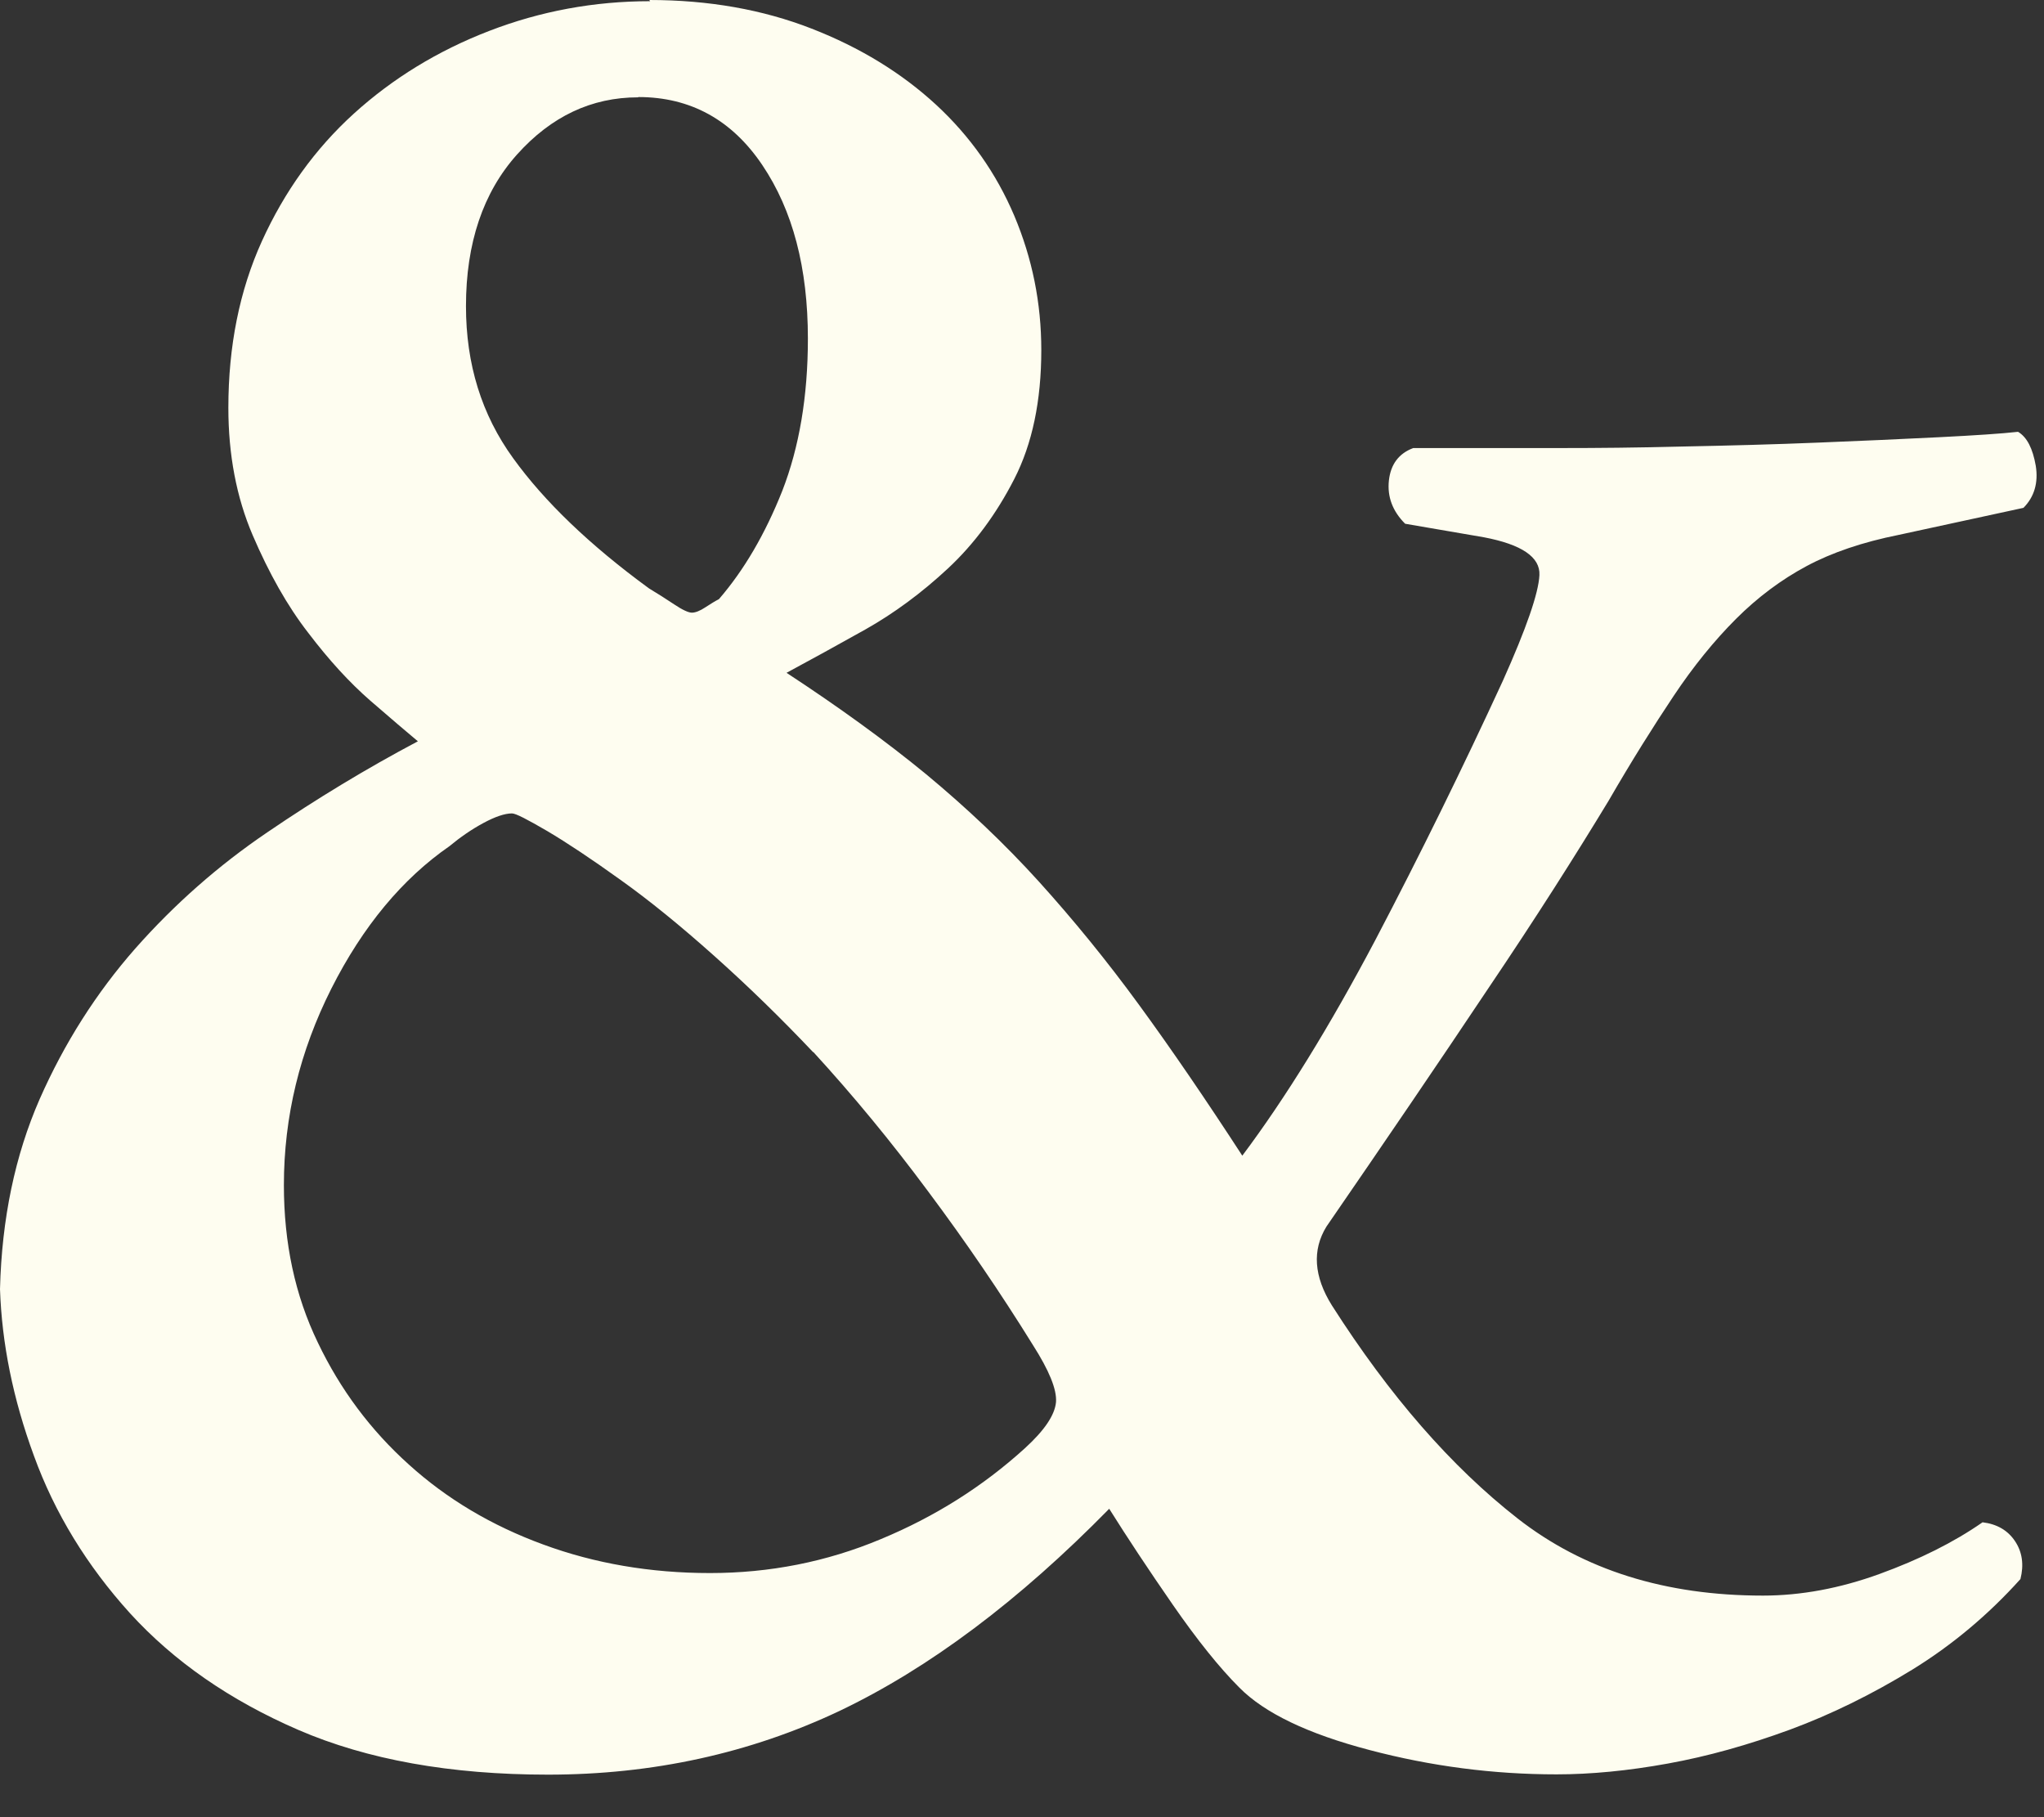 <?xml version="1.0" encoding="utf-8"?>
<svg xmlns="http://www.w3.org/2000/svg" fill="none" height="100%" overflow="visible" preserveAspectRatio="none" style="display: block;" viewBox="0 0 36 32" width="100%">
<rect x="0" y="0" width="36" height="32" fill="#333333" stroke="none"/>
<path d="M11.435 0C12.483 0 13.435 0.169 14.292 0.503C15.149 0.836 15.88 1.286 16.483 1.841C17.086 2.397 17.547 3.053 17.864 3.799C18.181 4.551 18.34 5.334 18.34 6.165C18.34 7.059 18.181 7.816 17.864 8.435C17.547 9.054 17.155 9.583 16.695 10.011C16.234 10.44 15.747 10.8 15.239 11.086C14.731 11.371 14.266 11.625 13.853 11.848C14.774 12.451 15.599 13.049 16.314 13.636C17.028 14.229 17.689 14.853 18.298 15.525C18.901 16.192 19.494 16.917 20.065 17.7C20.637 18.483 21.24 19.367 21.88 20.351C22.642 19.335 23.425 18.065 24.224 16.552C25.018 15.038 25.764 13.52 26.468 11.991C26.881 11.07 27.098 10.445 27.113 10.128C27.129 9.81 26.801 9.588 26.134 9.461L24.748 9.223C24.526 9.001 24.431 8.747 24.462 8.461C24.494 8.175 24.637 7.985 24.891 7.89H27.516C28.124 7.89 28.828 7.884 29.643 7.863C30.452 7.847 31.251 7.826 32.029 7.794C32.807 7.763 33.516 7.731 34.156 7.699C34.791 7.667 35.257 7.636 35.543 7.604C35.702 7.699 35.802 7.9 35.855 8.202C35.903 8.503 35.828 8.752 35.638 8.943L33.442 9.419C32.807 9.546 32.262 9.731 31.818 9.969C31.373 10.207 30.955 10.519 30.574 10.9C30.193 11.281 29.823 11.736 29.474 12.26C29.124 12.784 28.738 13.398 28.331 14.102C27.754 15.054 27.05 16.165 26.203 17.419C25.362 18.679 24.415 20.07 23.362 21.6C23.108 22.012 23.14 22.478 23.457 22.986C24.473 24.579 25.563 25.828 26.727 26.738C27.891 27.648 29.331 28.098 31.05 28.098C31.717 28.098 32.405 27.971 33.103 27.717C33.802 27.463 34.41 27.161 34.918 26.807C35.172 26.838 35.363 26.949 35.49 27.14C35.617 27.33 35.649 27.553 35.585 27.807C35.014 28.442 34.373 28.976 33.675 29.405C32.976 29.833 32.257 30.188 31.527 30.458C30.791 30.728 30.077 30.929 29.373 31.056C28.674 31.183 28.018 31.246 27.415 31.246C26.299 31.246 25.203 31.103 24.119 30.817C23.034 30.532 22.272 30.167 21.827 29.717C21.478 29.368 21.087 28.881 20.658 28.262C20.229 27.643 19.854 27.076 19.536 26.569C17.943 28.193 16.361 29.378 14.784 30.13C13.207 30.876 11.493 31.251 9.652 31.251C7.932 31.251 6.466 30.987 5.254 30.463C4.043 29.939 3.058 29.251 2.291 28.41C1.529 27.569 0.963 26.642 0.598 25.637C0.228 24.632 0.032 23.653 0 22.7C0.032 21.457 0.265 20.346 0.698 19.356C1.132 18.372 1.693 17.488 2.381 16.705C3.069 15.927 3.847 15.239 4.715 14.652C5.577 14.065 6.461 13.53 7.36 13.054C7.17 12.895 6.889 12.657 6.524 12.34C6.159 12.022 5.794 11.625 5.429 11.144C5.059 10.668 4.736 10.091 4.45 9.424C4.164 8.757 4.022 8.006 4.022 7.181C4.022 6.101 4.217 5.117 4.614 4.244C5.011 3.371 5.551 2.619 6.233 2C6.916 1.381 7.71 0.894 8.615 0.545C9.519 0.196 10.466 0.021 11.451 0.021L11.435 0ZM14.324 18.531C13.752 17.927 13.171 17.361 12.578 16.832C11.991 16.308 11.44 15.858 10.927 15.493C10.419 15.128 9.99 14.843 9.641 14.636C9.287 14.43 9.085 14.324 9.017 14.324C8.89 14.324 8.72 14.382 8.514 14.493C8.308 14.604 8.107 14.742 7.916 14.901C7.091 15.472 6.392 16.308 5.836 17.409C5.281 18.51 5 19.663 5 20.869C5 21.891 5.196 22.811 5.598 23.642C5.995 24.473 6.53 25.187 7.202 25.791C7.868 26.394 8.657 26.865 9.567 27.198C10.472 27.532 11.456 27.701 12.504 27.701C13.552 27.701 14.557 27.505 15.515 27.103C16.472 26.706 17.314 26.172 18.049 25.505C18.398 25.187 18.578 24.918 18.599 24.69C18.615 24.468 18.478 24.134 18.192 23.685C17.621 22.764 17.007 21.864 16.351 20.986C15.7 20.108 15.023 19.287 14.324 18.525V18.531ZM11.239 1.714C10.419 1.714 9.71 2.048 9.107 2.72C8.509 3.387 8.207 4.281 8.207 5.392C8.207 6.413 8.482 7.302 9.038 8.069C9.588 8.831 10.387 9.599 11.43 10.361C11.588 10.456 11.736 10.551 11.879 10.646C12.022 10.742 12.128 10.789 12.186 10.789C12.245 10.789 12.329 10.758 12.424 10.694C12.52 10.631 12.599 10.583 12.662 10.551C13.102 10.043 13.477 9.403 13.779 8.641C14.075 7.879 14.229 6.985 14.229 5.963C14.229 4.72 13.964 3.704 13.425 2.905C12.89 2.111 12.16 1.709 11.244 1.709L11.239 1.714Z" fill="#FEFDF0" id="Vector"/>
</svg>